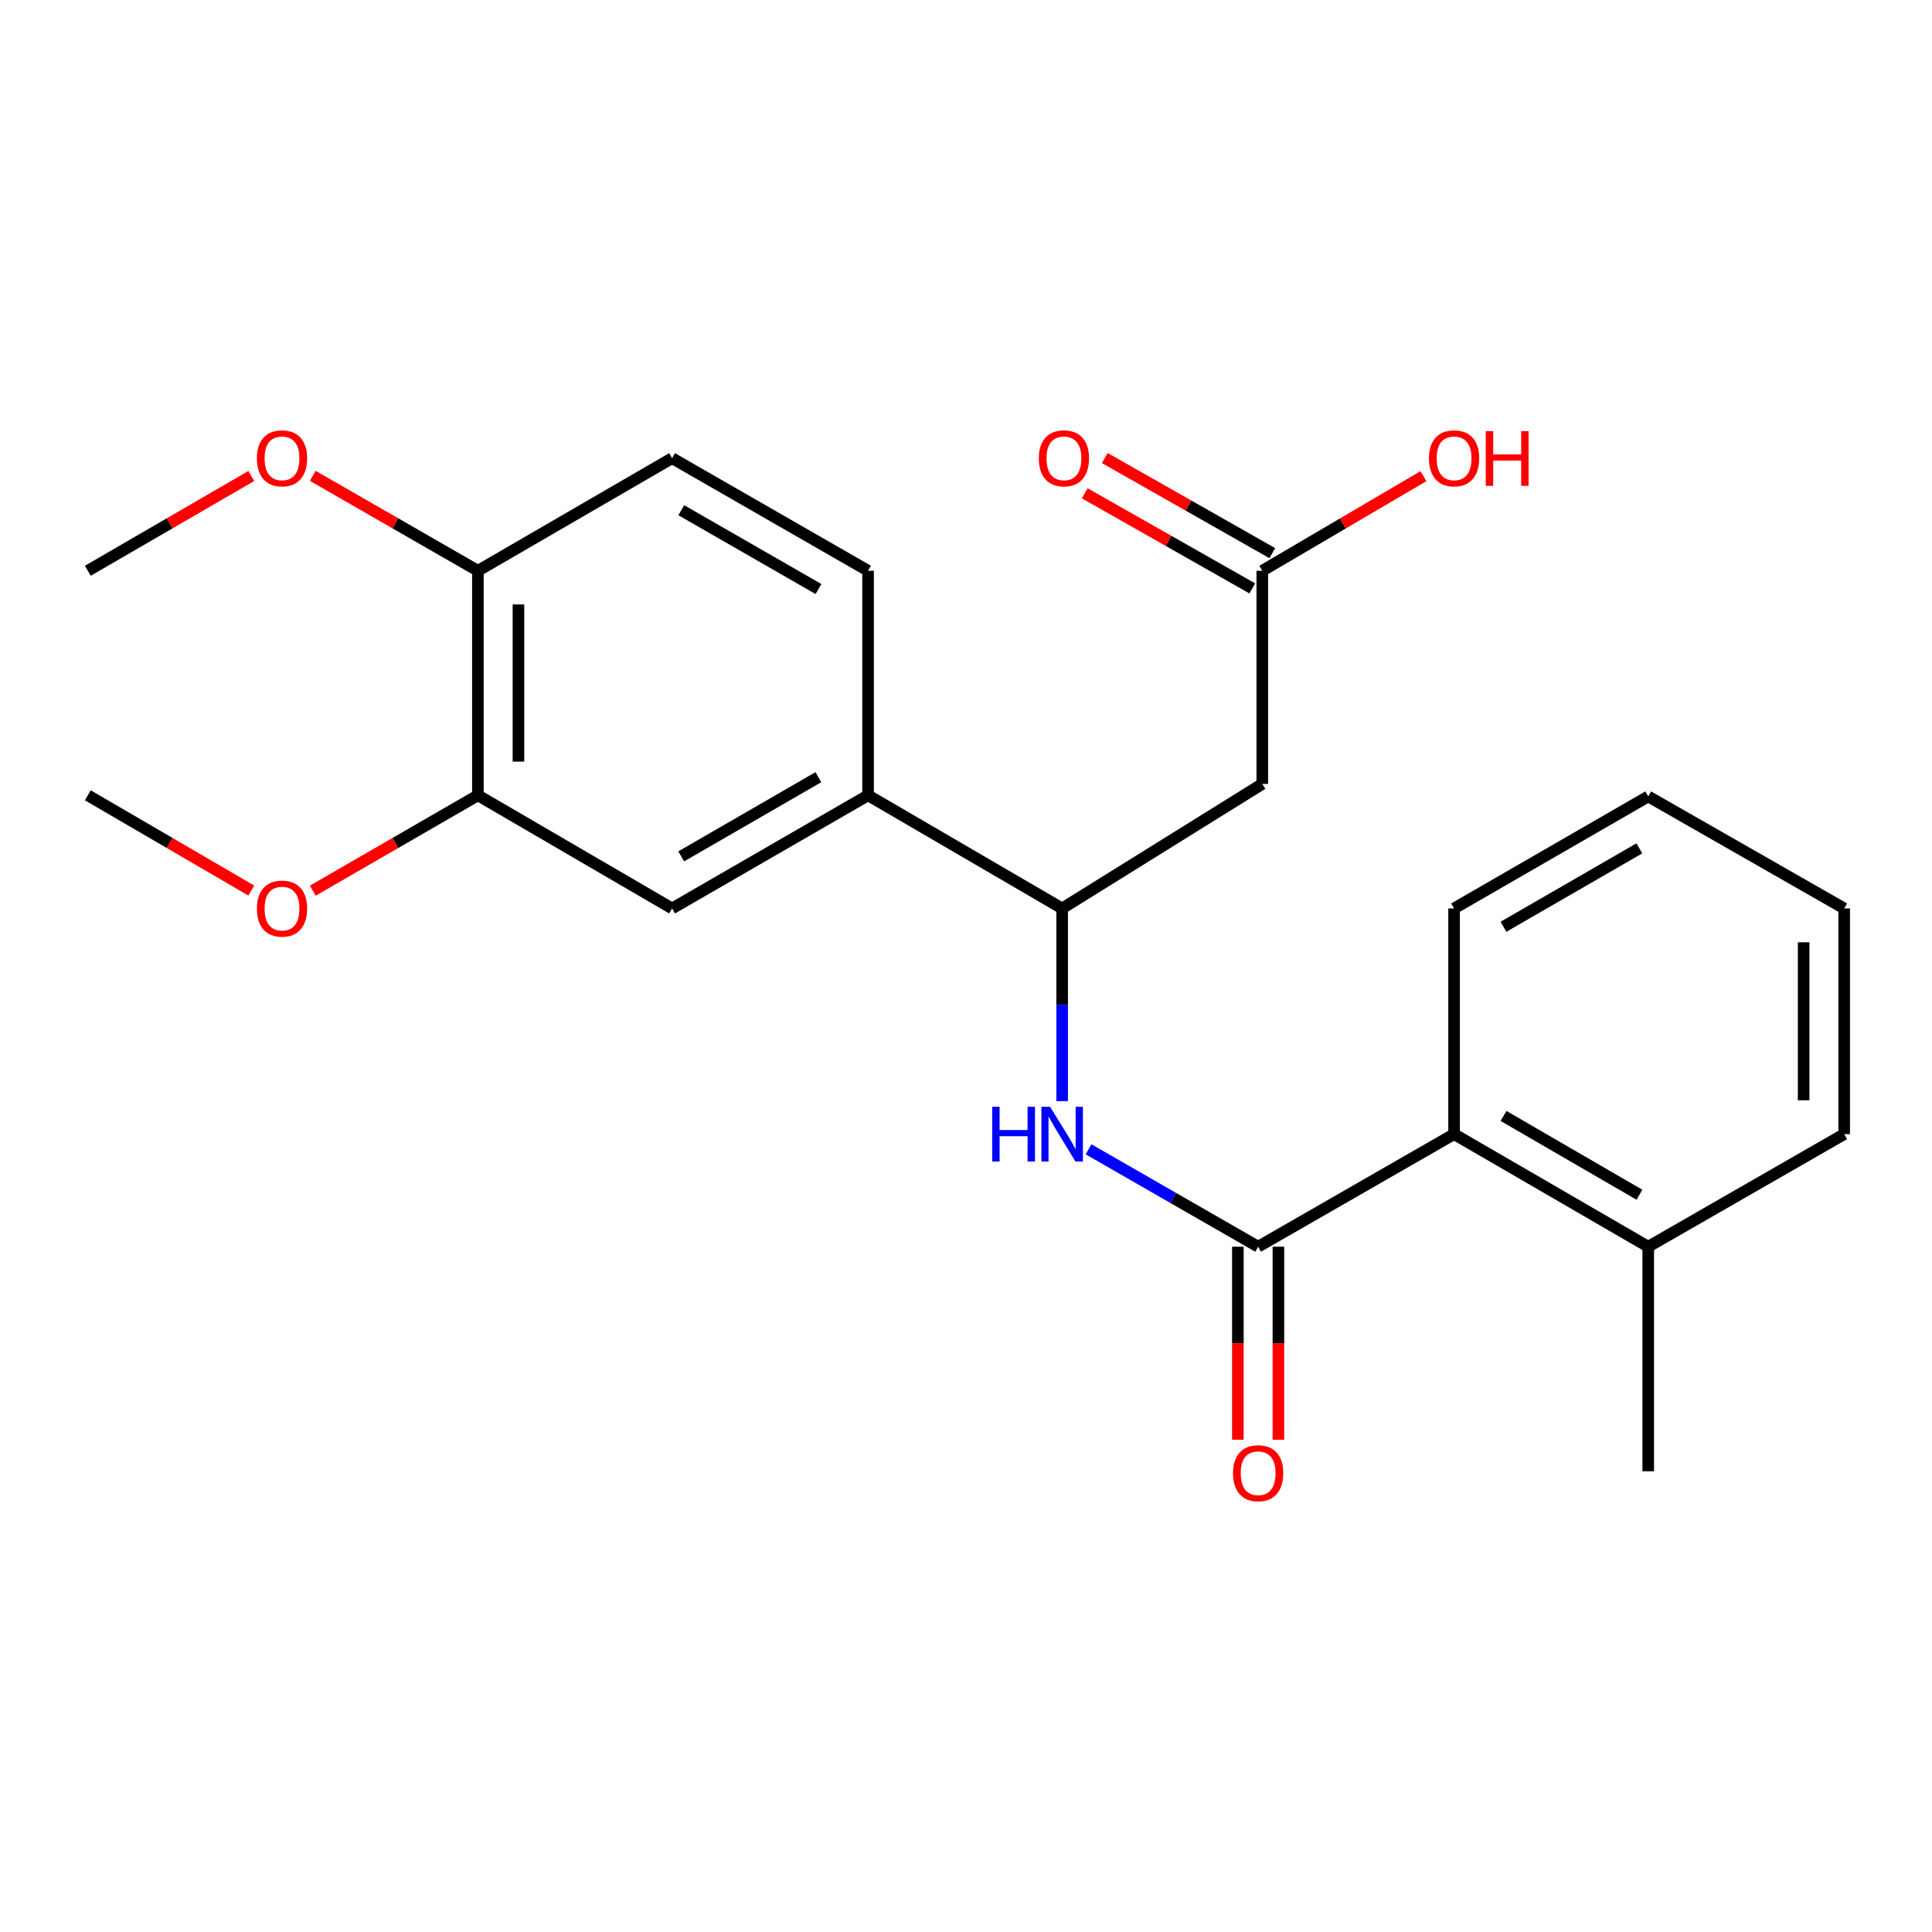 <?xml version='1.0' encoding='iso-8859-1'?>
<svg version='1.1' baseProfile='full'
              xmlns='http://www.w3.org/2000/svg'
                      xmlns:rdkit='http://www.rdkit.org/xml'
                      xmlns:xlink='http://www.w3.org/1999/xlink'
                  xml:space='preserve'
width='1000px' height='1000px' viewBox='0 0 1000 1000'>
<!-- END OF HEADER -->
<rect style='opacity:1.0;fill:#FFFFFF;stroke:none' width='1000' height='1000' x='0' y='0'> </rect>
<path class='bond-0' d='M 651.208,645.296 L 607.321,620.086' style='fill:none;fill-rule:evenodd;stroke:#000000;stroke-width:6px;stroke-linecap:butt;stroke-linejoin:miter;stroke-opacity:1' />
<path class='bond-0' d='M 607.321,620.086 L 563.434,594.877' style='fill:none;fill-rule:evenodd;stroke:#0000FF;stroke-width:6px;stroke-linecap:butt;stroke-linejoin:miter;stroke-opacity:1' />
<path class='bond-3' d='M 651.208,645.296 L 752.635,587.027' style='fill:none;fill-rule:evenodd;stroke:#000000;stroke-width:6px;stroke-linecap:butt;stroke-linejoin:miter;stroke-opacity:1' />
<path class='bond-8' d='M 640.716,645.296 L 640.716,695.248' style='fill:none;fill-rule:evenodd;stroke:#000000;stroke-width:6px;stroke-linecap:butt;stroke-linejoin:miter;stroke-opacity:1' />
<path class='bond-8' d='M 640.716,695.248 L 640.716,745.201' style='fill:none;fill-rule:evenodd;stroke:#FF0000;stroke-width:6px;stroke-linecap:butt;stroke-linejoin:miter;stroke-opacity:1' />
<path class='bond-8' d='M 661.701,645.296 L 661.701,695.248' style='fill:none;fill-rule:evenodd;stroke:#000000;stroke-width:6px;stroke-linecap:butt;stroke-linejoin:miter;stroke-opacity:1' />
<path class='bond-8' d='M 661.701,695.248 L 661.701,745.201' style='fill:none;fill-rule:evenodd;stroke:#FF0000;stroke-width:6px;stroke-linecap:butt;stroke-linejoin:miter;stroke-opacity:1' />
<path class='bond-1' d='M 549.769,569.947 L 549.769,520.079' style='fill:none;fill-rule:evenodd;stroke:#0000FF;stroke-width:6px;stroke-linecap:butt;stroke-linejoin:miter;stroke-opacity:1' />
<path class='bond-1' d='M 549.769,520.079 L 549.769,470.211' style='fill:none;fill-rule:evenodd;stroke:#000000;stroke-width:6px;stroke-linecap:butt;stroke-linejoin:miter;stroke-opacity:1' />
<path class='bond-2' d='M 549.769,470.211 L 653.353,405.764' style='fill:none;fill-rule:evenodd;stroke:#000000;stroke-width:6px;stroke-linecap:butt;stroke-linejoin:miter;stroke-opacity:1' />
<path class='bond-4' d='M 549.769,470.211 L 449.31,411.652' style='fill:none;fill-rule:evenodd;stroke:#000000;stroke-width:6px;stroke-linecap:butt;stroke-linejoin:miter;stroke-opacity:1' />
<path class='bond-5' d='M 653.353,405.764 L 653.353,295.43' style='fill:none;fill-rule:evenodd;stroke:#000000;stroke-width:6px;stroke-linecap:butt;stroke-linejoin:miter;stroke-opacity:1' />
<path class='bond-12' d='M 752.635,587.027 L 853.118,645.296' style='fill:none;fill-rule:evenodd;stroke:#000000;stroke-width:6px;stroke-linecap:butt;stroke-linejoin:miter;stroke-opacity:1' />
<path class='bond-12' d='M 778.235,577.614 L 848.573,618.402' style='fill:none;fill-rule:evenodd;stroke:#000000;stroke-width:6px;stroke-linecap:butt;stroke-linejoin:miter;stroke-opacity:1' />
<path class='bond-17' d='M 752.635,587.027 L 752.635,470.211' style='fill:none;fill-rule:evenodd;stroke:#000000;stroke-width:6px;stroke-linecap:butt;stroke-linejoin:miter;stroke-opacity:1' />
<path class='bond-6' d='M 449.31,411.652 L 347.871,470.211' style='fill:none;fill-rule:evenodd;stroke:#000000;stroke-width:6px;stroke-linecap:butt;stroke-linejoin:miter;stroke-opacity:1' />
<path class='bond-6' d='M 423.602,402.262 L 352.595,443.253' style='fill:none;fill-rule:evenodd;stroke:#000000;stroke-width:6px;stroke-linecap:butt;stroke-linejoin:miter;stroke-opacity:1' />
<path class='bond-10' d='M 449.31,411.652 L 449.31,295.43' style='fill:none;fill-rule:evenodd;stroke:#000000;stroke-width:6px;stroke-linecap:butt;stroke-linejoin:miter;stroke-opacity:1' />
<path class='bond-11' d='M 658.533,286.305 L 615.177,261.693' style='fill:none;fill-rule:evenodd;stroke:#000000;stroke-width:6px;stroke-linecap:butt;stroke-linejoin:miter;stroke-opacity:1' />
<path class='bond-11' d='M 615.177,261.693 L 571.822,237.081' style='fill:none;fill-rule:evenodd;stroke:#FF0000;stroke-width:6px;stroke-linecap:butt;stroke-linejoin:miter;stroke-opacity:1' />
<path class='bond-11' d='M 648.173,304.555 L 604.818,279.942' style='fill:none;fill-rule:evenodd;stroke:#000000;stroke-width:6px;stroke-linecap:butt;stroke-linejoin:miter;stroke-opacity:1' />
<path class='bond-11' d='M 604.818,279.942 L 561.462,255.33' style='fill:none;fill-rule:evenodd;stroke:#FF0000;stroke-width:6px;stroke-linecap:butt;stroke-linejoin:miter;stroke-opacity:1' />
<path class='bond-14' d='M 653.353,295.43 L 695.055,270.95' style='fill:none;fill-rule:evenodd;stroke:#000000;stroke-width:6px;stroke-linecap:butt;stroke-linejoin:miter;stroke-opacity:1' />
<path class='bond-14' d='M 695.055,270.95 L 736.757,246.471' style='fill:none;fill-rule:evenodd;stroke:#FF0000;stroke-width:6px;stroke-linecap:butt;stroke-linejoin:miter;stroke-opacity:1' />
<path class='bond-7' d='M 347.871,470.211 L 247.365,411.652' style='fill:none;fill-rule:evenodd;stroke:#000000;stroke-width:6px;stroke-linecap:butt;stroke-linejoin:miter;stroke-opacity:1' />
<path class='bond-15' d='M 247.365,411.652 L 204.632,436.332' style='fill:none;fill-rule:evenodd;stroke:#000000;stroke-width:6px;stroke-linecap:butt;stroke-linejoin:miter;stroke-opacity:1' />
<path class='bond-15' d='M 204.632,436.332 L 161.9,461.012' style='fill:none;fill-rule:evenodd;stroke:#FF0000;stroke-width:6px;stroke-linecap:butt;stroke-linejoin:miter;stroke-opacity:1' />
<path class='bond-25' d='M 247.365,411.652 L 247.365,295.43' style='fill:none;fill-rule:evenodd;stroke:#000000;stroke-width:6px;stroke-linecap:butt;stroke-linejoin:miter;stroke-opacity:1' />
<path class='bond-25' d='M 268.35,394.218 L 268.35,312.863' style='fill:none;fill-rule:evenodd;stroke:#000000;stroke-width:6px;stroke-linecap:butt;stroke-linejoin:miter;stroke-opacity:1' />
<path class='bond-9' d='M 247.365,295.43 L 347.871,237.15' style='fill:none;fill-rule:evenodd;stroke:#000000;stroke-width:6px;stroke-linecap:butt;stroke-linejoin:miter;stroke-opacity:1' />
<path class='bond-16' d='M 247.365,295.43 L 204.63,270.867' style='fill:none;fill-rule:evenodd;stroke:#000000;stroke-width:6px;stroke-linecap:butt;stroke-linejoin:miter;stroke-opacity:1' />
<path class='bond-16' d='M 204.63,270.867 L 161.896,246.303' style='fill:none;fill-rule:evenodd;stroke:#FF0000;stroke-width:6px;stroke-linecap:butt;stroke-linejoin:miter;stroke-opacity:1' />
<path class='bond-13' d='M 449.31,295.43 L 347.871,237.15' style='fill:none;fill-rule:evenodd;stroke:#000000;stroke-width:6px;stroke-linecap:butt;stroke-linejoin:miter;stroke-opacity:1' />
<path class='bond-13' d='M 423.64,304.884 L 352.633,264.088' style='fill:none;fill-rule:evenodd;stroke:#000000;stroke-width:6px;stroke-linecap:butt;stroke-linejoin:miter;stroke-opacity:1' />
<path class='bond-18' d='M 853.118,645.296 L 853.118,761.529' style='fill:none;fill-rule:evenodd;stroke:#000000;stroke-width:6px;stroke-linecap:butt;stroke-linejoin:miter;stroke-opacity:1' />
<path class='bond-19' d='M 853.118,645.296 L 954.545,587.027' style='fill:none;fill-rule:evenodd;stroke:#000000;stroke-width:6px;stroke-linecap:butt;stroke-linejoin:miter;stroke-opacity:1' />
<path class='bond-20' d='M 130.064,460.943 L 87.759,436.297' style='fill:none;fill-rule:evenodd;stroke:#FF0000;stroke-width:6px;stroke-linecap:butt;stroke-linejoin:miter;stroke-opacity:1' />
<path class='bond-20' d='M 87.759,436.297 L 45.455,411.652' style='fill:none;fill-rule:evenodd;stroke:#000000;stroke-width:6px;stroke-linecap:butt;stroke-linejoin:miter;stroke-opacity:1' />
<path class='bond-21' d='M 130.068,246.372 L 87.761,270.901' style='fill:none;fill-rule:evenodd;stroke:#FF0000;stroke-width:6px;stroke-linecap:butt;stroke-linejoin:miter;stroke-opacity:1' />
<path class='bond-21' d='M 87.761,270.901 L 45.455,295.43' style='fill:none;fill-rule:evenodd;stroke:#000000;stroke-width:6px;stroke-linecap:butt;stroke-linejoin:miter;stroke-opacity:1' />
<path class='bond-22' d='M 752.635,470.211 L 853.118,412.235' style='fill:none;fill-rule:evenodd;stroke:#000000;stroke-width:6px;stroke-linecap:butt;stroke-linejoin:miter;stroke-opacity:1' />
<path class='bond-22' d='M 778.195,479.691 L 848.533,439.107' style='fill:none;fill-rule:evenodd;stroke:#000000;stroke-width:6px;stroke-linecap:butt;stroke-linejoin:miter;stroke-opacity:1' />
<path class='bond-24' d='M 954.545,587.027 L 954.545,470.211' style='fill:none;fill-rule:evenodd;stroke:#000000;stroke-width:6px;stroke-linecap:butt;stroke-linejoin:miter;stroke-opacity:1' />
<path class='bond-24' d='M 933.561,569.505 L 933.561,487.734' style='fill:none;fill-rule:evenodd;stroke:#000000;stroke-width:6px;stroke-linecap:butt;stroke-linejoin:miter;stroke-opacity:1' />
<path class='bond-23' d='M 853.118,412.235 L 954.545,470.211' style='fill:none;fill-rule:evenodd;stroke:#000000;stroke-width:6px;stroke-linecap:butt;stroke-linejoin:miter;stroke-opacity:1' />
<path  class='atom-1' d='M 513.549 572.867
L 517.389 572.867
L 517.389 584.907
L 531.869 584.907
L 531.869 572.867
L 535.709 572.867
L 535.709 601.187
L 531.869 601.187
L 531.869 588.107
L 517.389 588.107
L 517.389 601.187
L 513.549 601.187
L 513.549 572.867
' fill='#0000FF'/>
<path  class='atom-1' d='M 543.509 572.867
L 552.789 587.867
Q 553.709 589.347, 555.189 592.027
Q 556.669 594.707, 556.749 594.867
L 556.749 572.867
L 560.509 572.867
L 560.509 601.187
L 556.629 601.187
L 546.669 584.787
Q 545.509 582.867, 544.269 580.667
Q 543.069 578.467, 542.709 577.787
L 542.709 601.187
L 539.029 601.187
L 539.029 572.867
L 543.509 572.867
' fill='#0000FF'/>
<path  class='atom-9' d='M 638.208 762.53
Q 638.208 755.73, 641.568 751.93
Q 644.928 748.13, 651.208 748.13
Q 657.488 748.13, 660.848 751.93
Q 664.208 755.73, 664.208 762.53
Q 664.208 769.41, 660.808 773.33
Q 657.408 777.21, 651.208 777.21
Q 644.968 777.21, 641.568 773.33
Q 638.208 769.45, 638.208 762.53
M 651.208 774.01
Q 655.528 774.01, 657.848 771.13
Q 660.208 768.21, 660.208 762.53
Q 660.208 756.97, 657.848 754.17
Q 655.528 751.33, 651.208 751.33
Q 646.888 751.33, 644.528 754.13
Q 642.208 756.93, 642.208 762.53
Q 642.208 768.25, 644.528 771.13
Q 646.888 774.01, 651.208 774.01
' fill='#FF0000'/>
<path  class='atom-12' d='M 537.69 237.23
Q 537.69 230.43, 541.05 226.63
Q 544.41 222.83, 550.69 222.83
Q 556.97 222.83, 560.33 226.63
Q 563.69 230.43, 563.69 237.23
Q 563.69 244.11, 560.29 248.03
Q 556.89 251.91, 550.69 251.91
Q 544.45 251.91, 541.05 248.03
Q 537.69 244.15, 537.69 237.23
M 550.69 248.71
Q 555.01 248.71, 557.33 245.83
Q 559.69 242.91, 559.69 237.23
Q 559.69 231.67, 557.33 228.87
Q 555.01 226.03, 550.69 226.03
Q 546.37 226.03, 544.01 228.83
Q 541.69 231.63, 541.69 237.23
Q 541.69 242.95, 544.01 245.83
Q 546.37 248.71, 550.69 248.71
' fill='#FF0000'/>
<path  class='atom-15' d='M 739.635 237.23
Q 739.635 230.43, 742.995 226.63
Q 746.355 222.83, 752.635 222.83
Q 758.915 222.83, 762.275 226.63
Q 765.635 230.43, 765.635 237.23
Q 765.635 244.11, 762.235 248.03
Q 758.835 251.91, 752.635 251.91
Q 746.395 251.91, 742.995 248.03
Q 739.635 244.15, 739.635 237.23
M 752.635 248.71
Q 756.955 248.71, 759.275 245.83
Q 761.635 242.91, 761.635 237.23
Q 761.635 231.67, 759.275 228.87
Q 756.955 226.03, 752.635 226.03
Q 748.315 226.03, 745.955 228.83
Q 743.635 231.63, 743.635 237.23
Q 743.635 242.95, 745.955 245.83
Q 748.315 248.71, 752.635 248.71
' fill='#FF0000'/>
<path  class='atom-15' d='M 769.035 223.15
L 772.875 223.15
L 772.875 235.19
L 787.355 235.19
L 787.355 223.15
L 791.195 223.15
L 791.195 251.47
L 787.355 251.47
L 787.355 238.39
L 772.875 238.39
L 772.875 251.47
L 769.035 251.47
L 769.035 223.15
' fill='#FF0000'/>
<path  class='atom-16' d='M 132.972 470.291
Q 132.972 463.491, 136.332 459.691
Q 139.692 455.891, 145.972 455.891
Q 152.252 455.891, 155.612 459.691
Q 158.972 463.491, 158.972 470.291
Q 158.972 477.171, 155.572 481.091
Q 152.172 484.971, 145.972 484.971
Q 139.732 484.971, 136.332 481.091
Q 132.972 477.211, 132.972 470.291
M 145.972 481.771
Q 150.292 481.771, 152.612 478.891
Q 154.972 475.971, 154.972 470.291
Q 154.972 464.731, 152.612 461.931
Q 150.292 459.091, 145.972 459.091
Q 141.652 459.091, 139.292 461.891
Q 136.972 464.691, 136.972 470.291
Q 136.972 476.011, 139.292 478.891
Q 141.652 481.771, 145.972 481.771
' fill='#FF0000'/>
<path  class='atom-17' d='M 132.972 237.23
Q 132.972 230.43, 136.332 226.63
Q 139.692 222.83, 145.972 222.83
Q 152.252 222.83, 155.612 226.63
Q 158.972 230.43, 158.972 237.23
Q 158.972 244.11, 155.572 248.03
Q 152.172 251.91, 145.972 251.91
Q 139.732 251.91, 136.332 248.03
Q 132.972 244.15, 132.972 237.23
M 145.972 248.71
Q 150.292 248.71, 152.612 245.83
Q 154.972 242.91, 154.972 237.23
Q 154.972 231.67, 152.612 228.87
Q 150.292 226.03, 145.972 226.03
Q 141.652 226.03, 139.292 228.83
Q 136.972 231.63, 136.972 237.23
Q 136.972 242.95, 139.292 245.83
Q 141.652 248.71, 145.972 248.71
' fill='#FF0000'/>
</svg>
